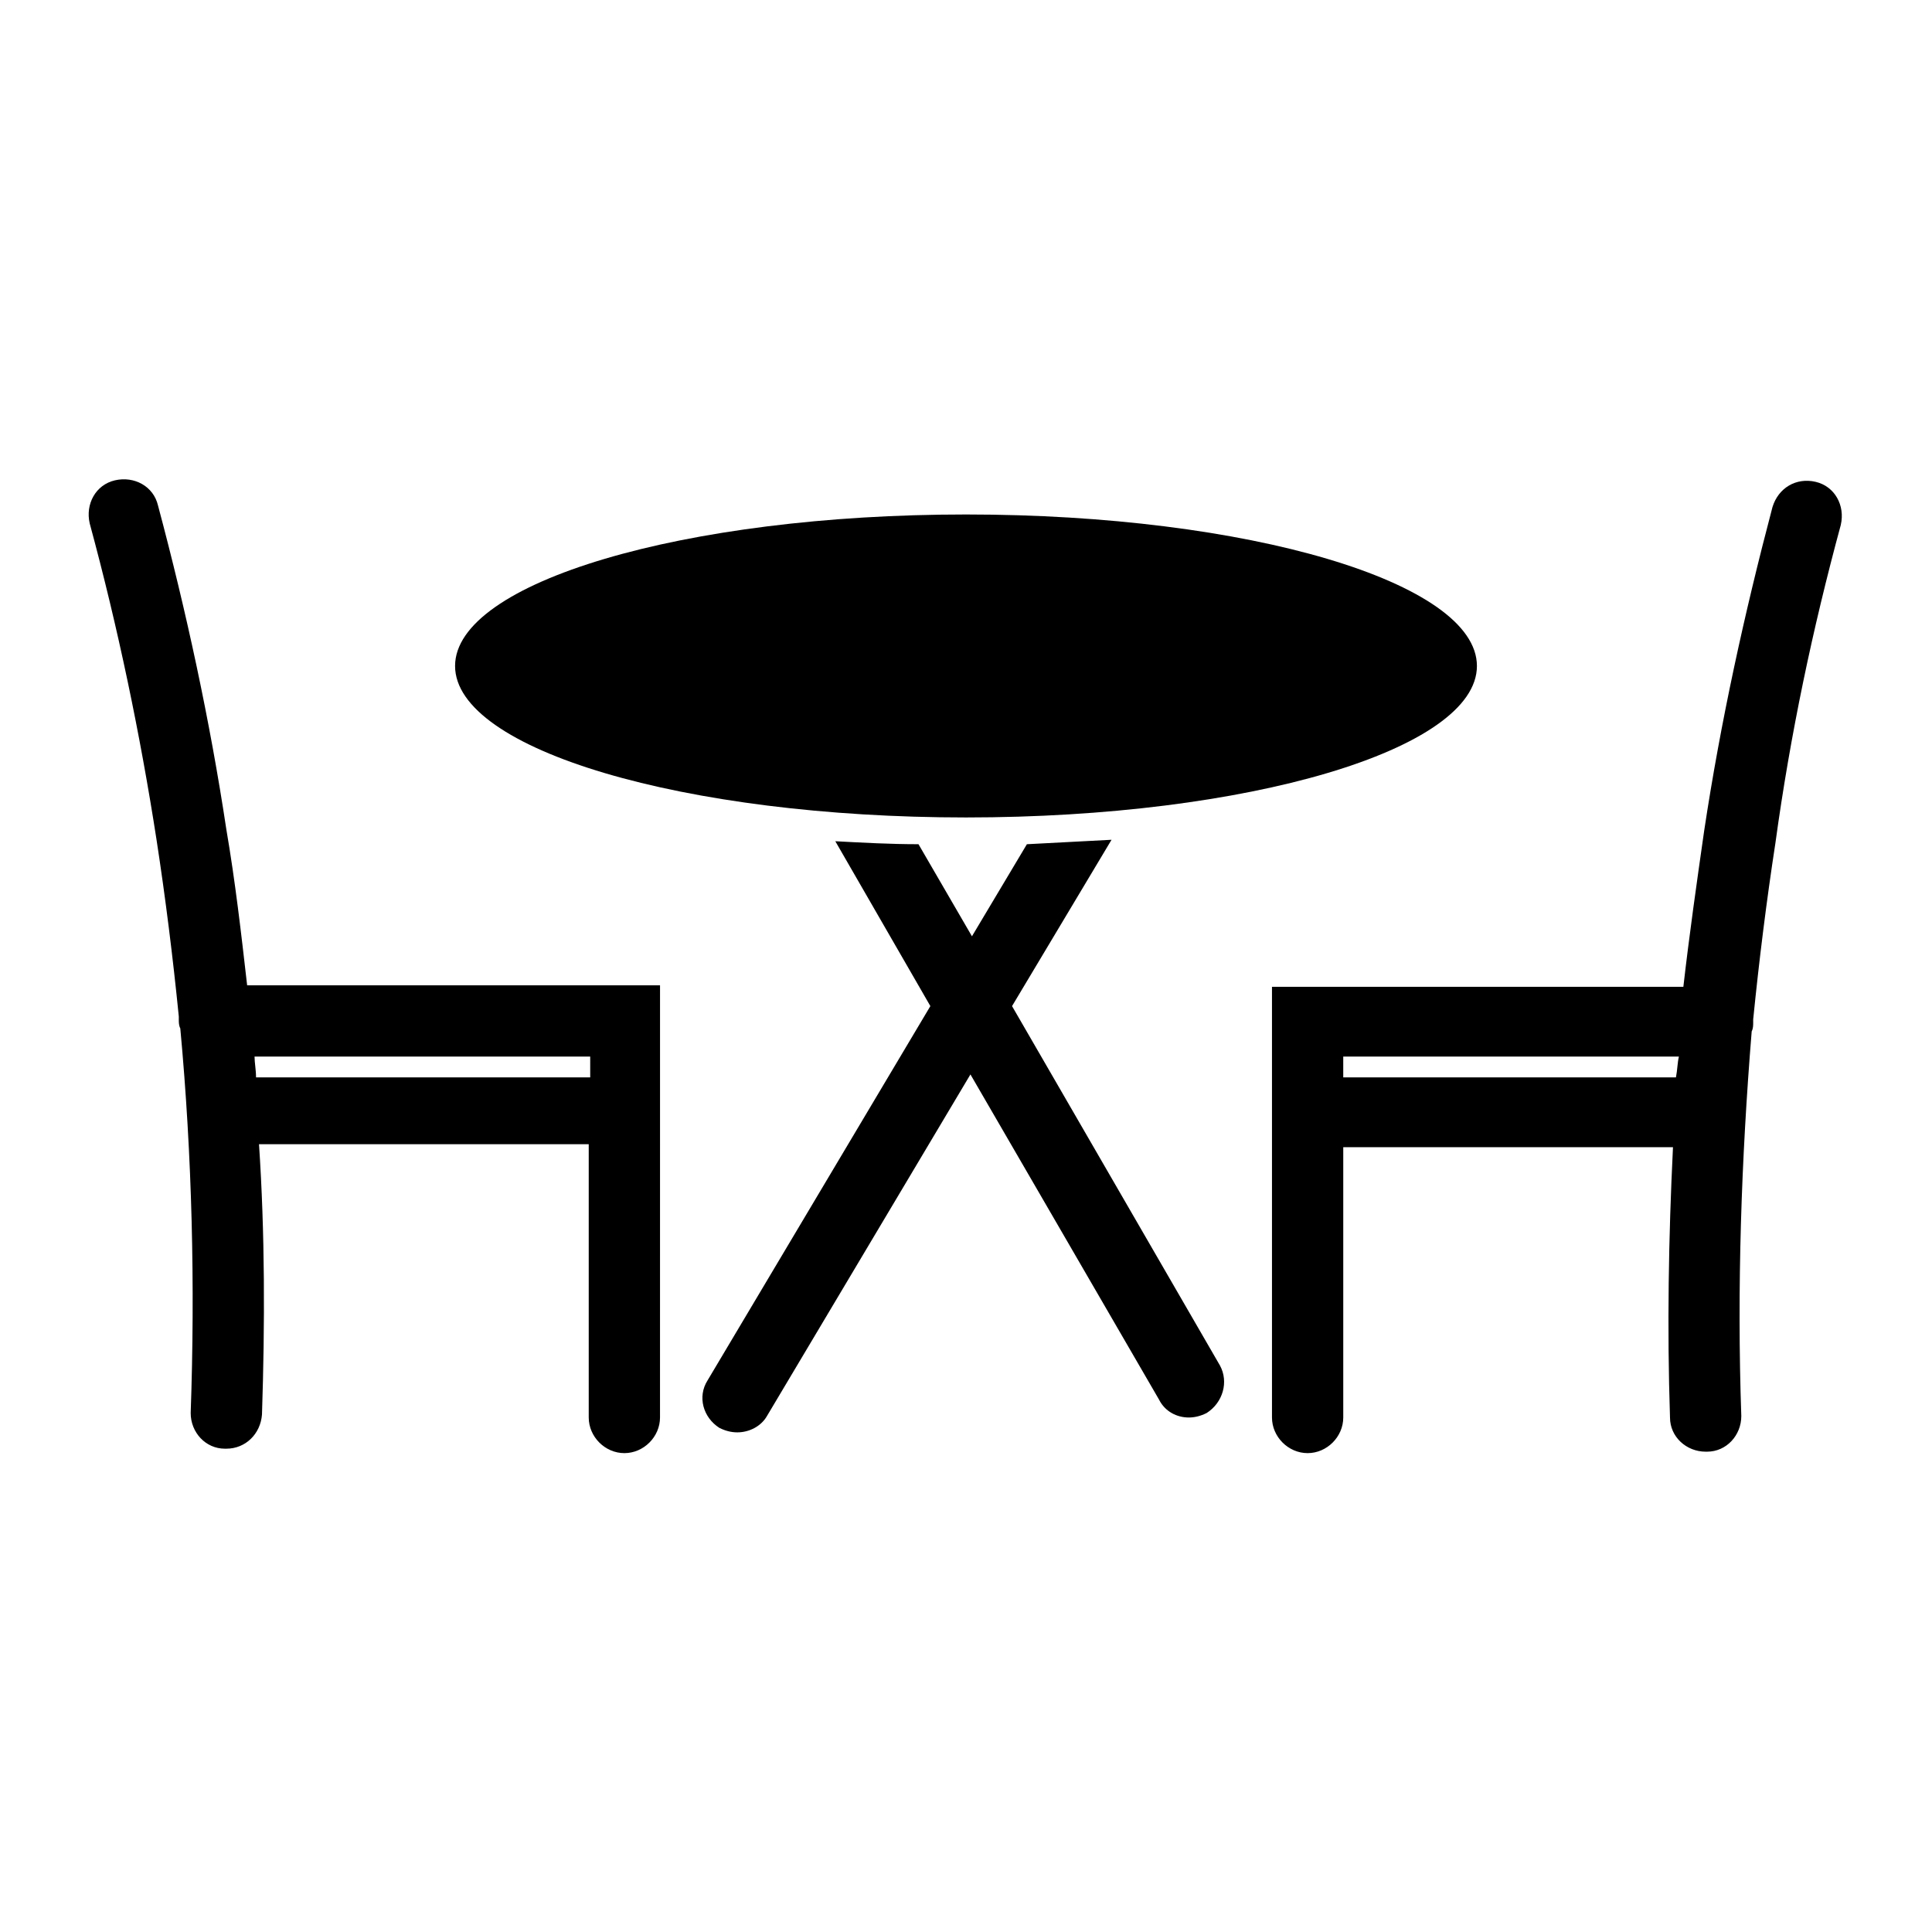 <?xml version="1.0" encoding="UTF-8"?>
<!-- Uploaded to: ICON Repo, www.iconrepo.com, Generator: ICON Repo Mixer Tools -->
<svg fill="#000000" width="800px" height="800px" version="1.1" viewBox="144 144 512 512" xmlns="http://www.w3.org/2000/svg">
 <g>
  <path d="m300.02 519.65c0 5.117 4.328 9.445 9.445 9.445s9.445-4.328 9.445-9.445l0.004-71.633v-42.902h-109.42c-1.574-13.777-3.148-27.551-5.512-41.328-4.328-28.734-10.629-57.859-18.105-85.805-1.18-5.117-6.297-7.871-11.414-6.691-5.117 1.18-7.871 6.297-6.691 11.414 7.477 27.551 13.383 55.891 17.711 83.836 2.363 15.352 4.328 31.094 5.902 46.84v0.789c0 0.789 0 1.574 0.395 2.363 3.148 33.852 3.938 68.094 2.754 101.94 0 5.117 3.938 9.445 9.055 9.445h0.395c5.117 0 9.055-3.938 9.445-9.055 0.789-24.008 0.789-48.02-0.789-71.637h87.379zm-88.168-90.133c0-1.969-0.395-3.938-0.395-5.512h88.953v5.512z"/>
  <path d="m631.83 283.1c1.18-5.117-1.574-10.234-6.691-11.414-5.117-1.18-9.84 1.574-11.414 6.691-7.477 28.34-13.777 57.07-18.105 85.805-1.969 13.777-3.938 27.551-5.512 41.328h-109.02v114.14c0 5.117 4.328 9.445 9.445 9.445 5.117 0 9.445-4.328 9.445-9.445v-71.633h87.379c-1.18 24.008-1.574 48.02-0.789 71.637 0 5.117 4.328 9.055 9.445 9.055h0.395c5.117 0 9.055-4.328 9.055-9.445-1.18-33.852 0-68.094 2.754-101.94 0.395-0.789 0.395-1.574 0.395-2.363v-0.789c1.574-15.742 3.543-31.488 5.902-46.84 3.938-28.734 9.844-56.68 17.32-84.234zm-43.688 146.42h-88.168v-5.512h88.953c-0.391 1.574-0.391 3.543-0.785 5.512z"/>
  <path d="m535.4 320.49c0 22.172-60.621 40.145-135.4 40.145-74.781 0-135.4-17.973-135.4-40.145 0-22.176 60.617-40.148 135.4-40.148 74.777 0 135.4 17.973 135.4 40.148"/>
  <path d="m334.66 522.41c1.574 0.789 3.148 1.18 4.723 1.18 3.148 0 6.297-1.574 7.871-4.328l53.922-90.527 49.992 86.195c1.574 3.148 4.723 4.723 7.871 4.723 1.574 0 3.148-0.395 4.723-1.18 4.328-2.754 5.902-8.266 3.543-12.594l-55.105-95.25 26.371-44.082c-7.477 0.395-14.957 0.789-22.434 1.18l-14.562 24.398-14.168-24.402c-7.477 0-14.562-0.395-22.043-0.789l25.191 43.691-59.043 99.188c-2.754 4.332-1.18 9.84 3.148 12.598z"/>
 </g>
</svg>